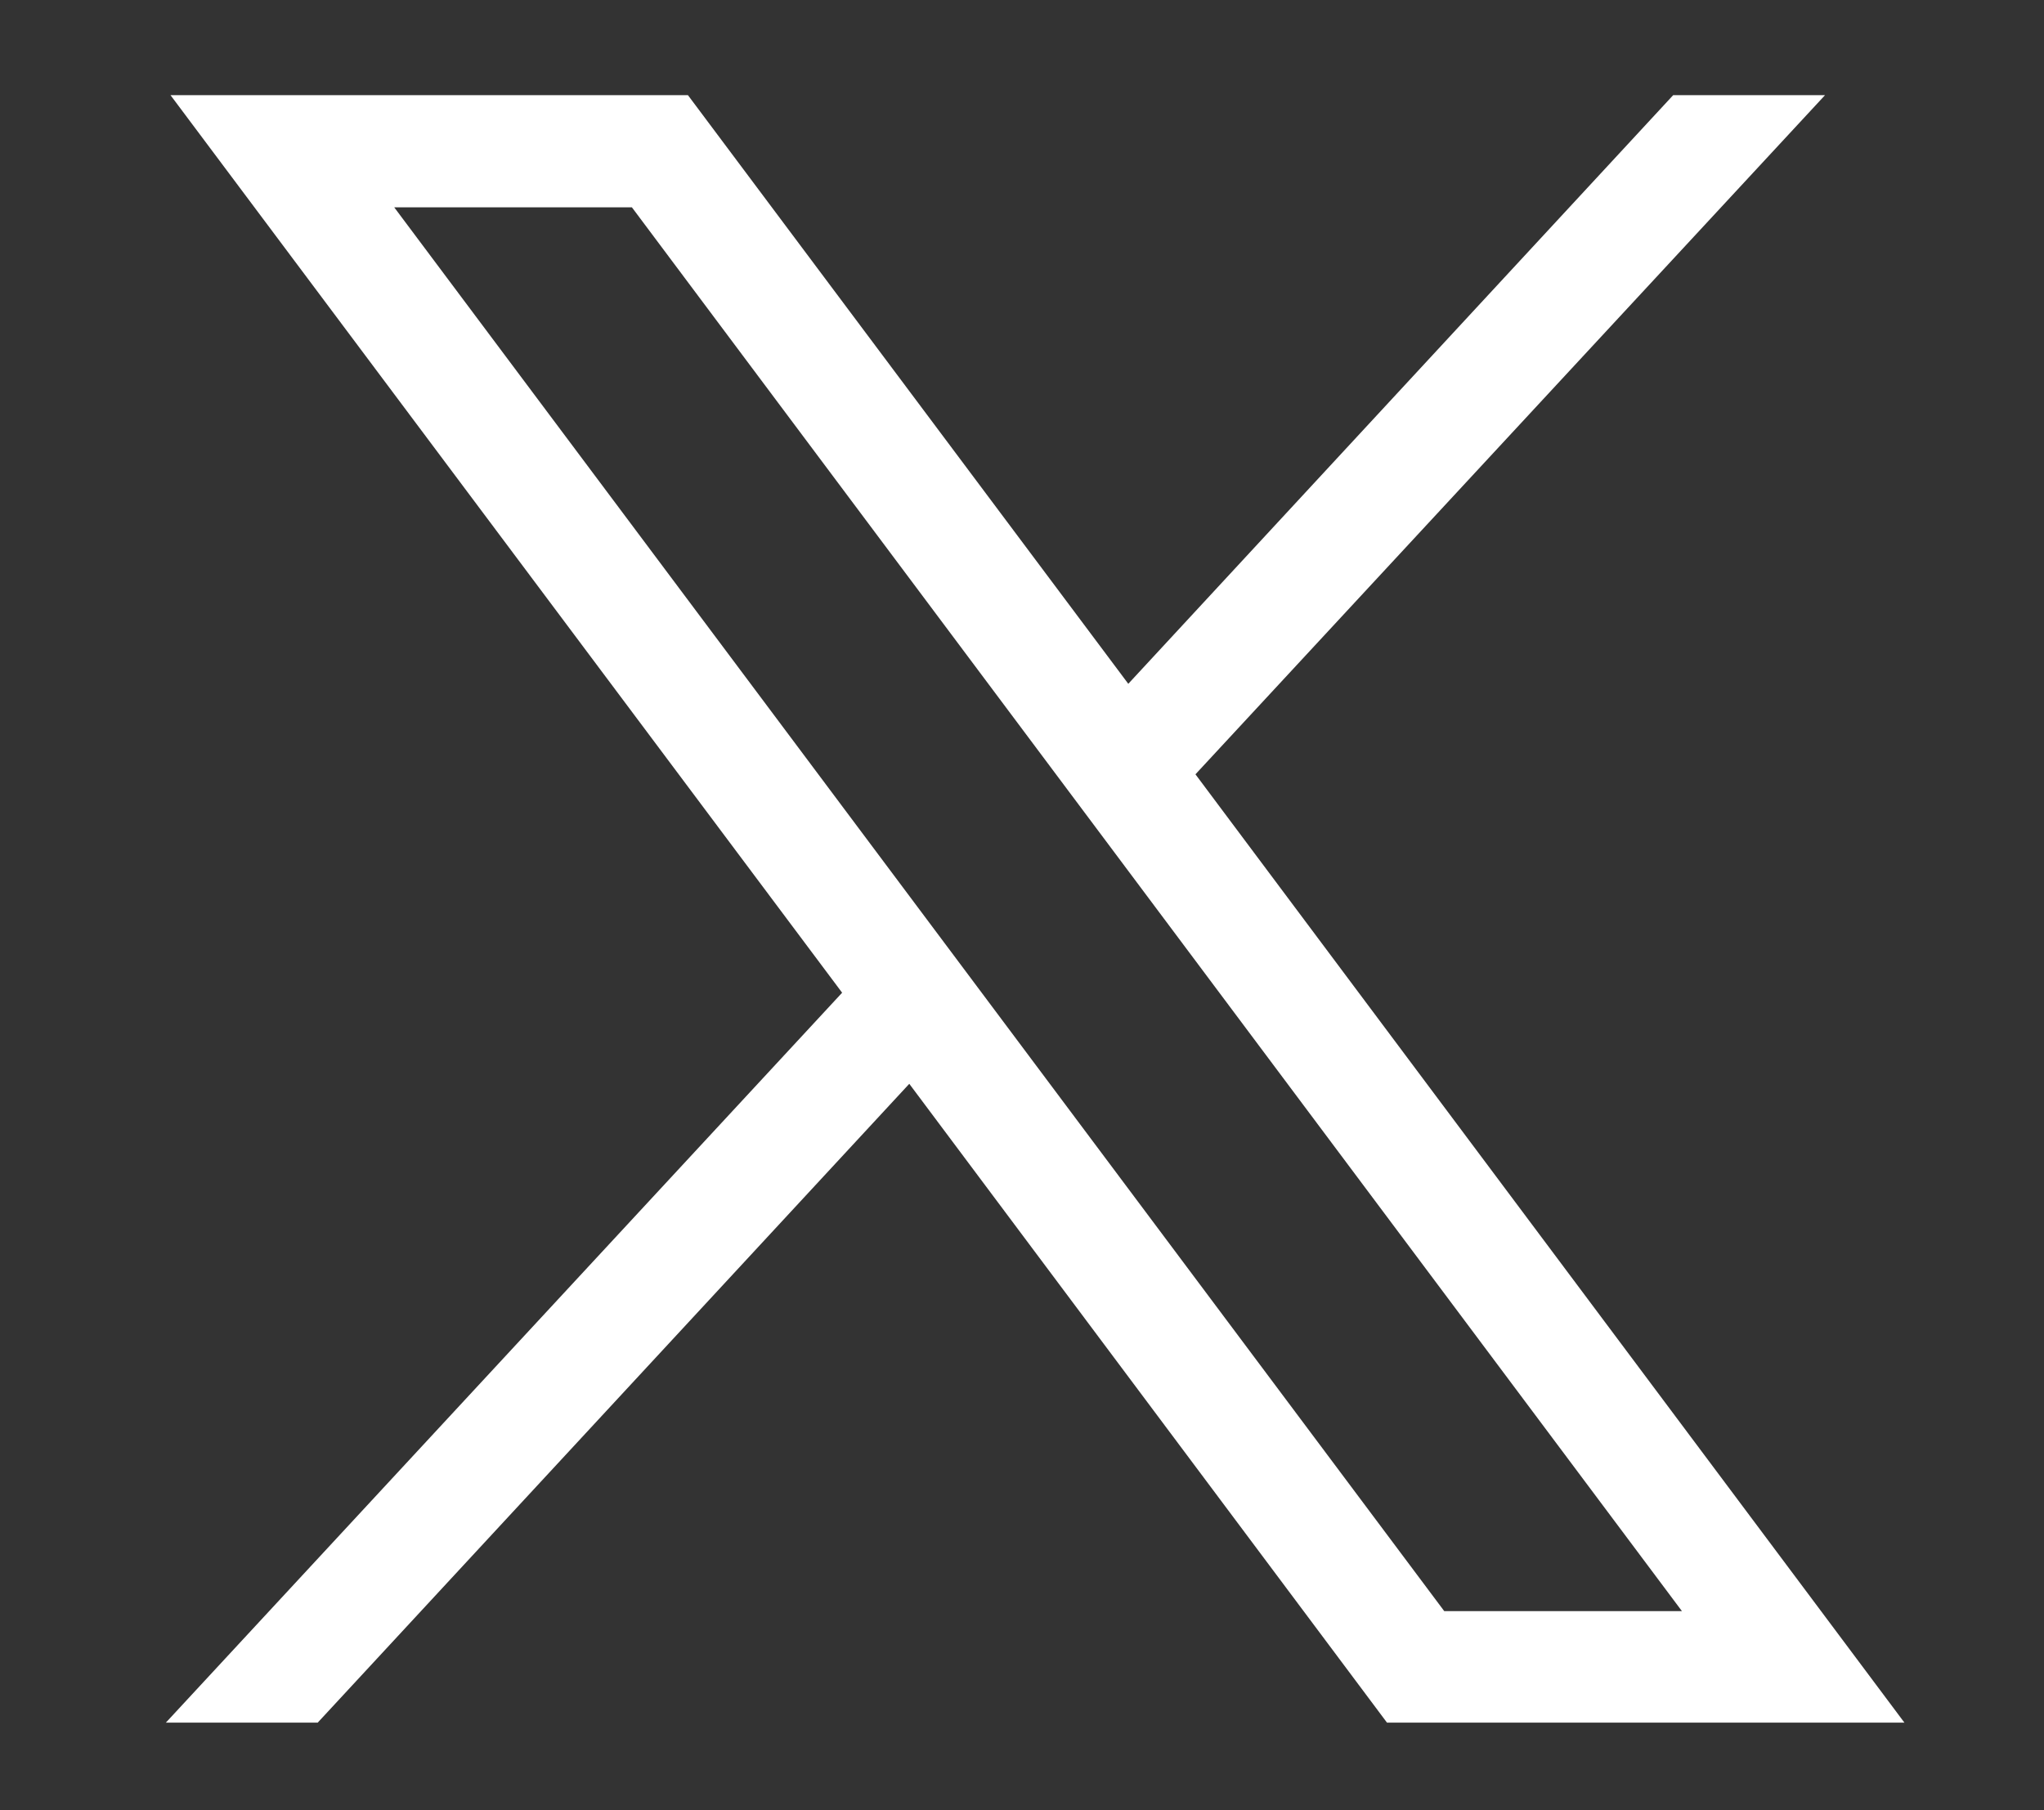 <svg xmlns="http://www.w3.org/2000/svg" viewBox="0 0 35 31"><rect x="0" y="0" width="35" height="31" fill="#333333" stroke="none"/><path d="M2.92 1.63 14.42 17 2.84 29.5h2.6l10.13-10.94 8.18 10.94h8.86L20.47 13.26 31.25 1.63h-2.6l-9.33 10.08-7.54-10.08H2.92Zm3.83 1.92h4.07L28.8 27.59h-4.07L6.75 3.55Z" style="fill:#fff;stroke-width:0"/></svg>